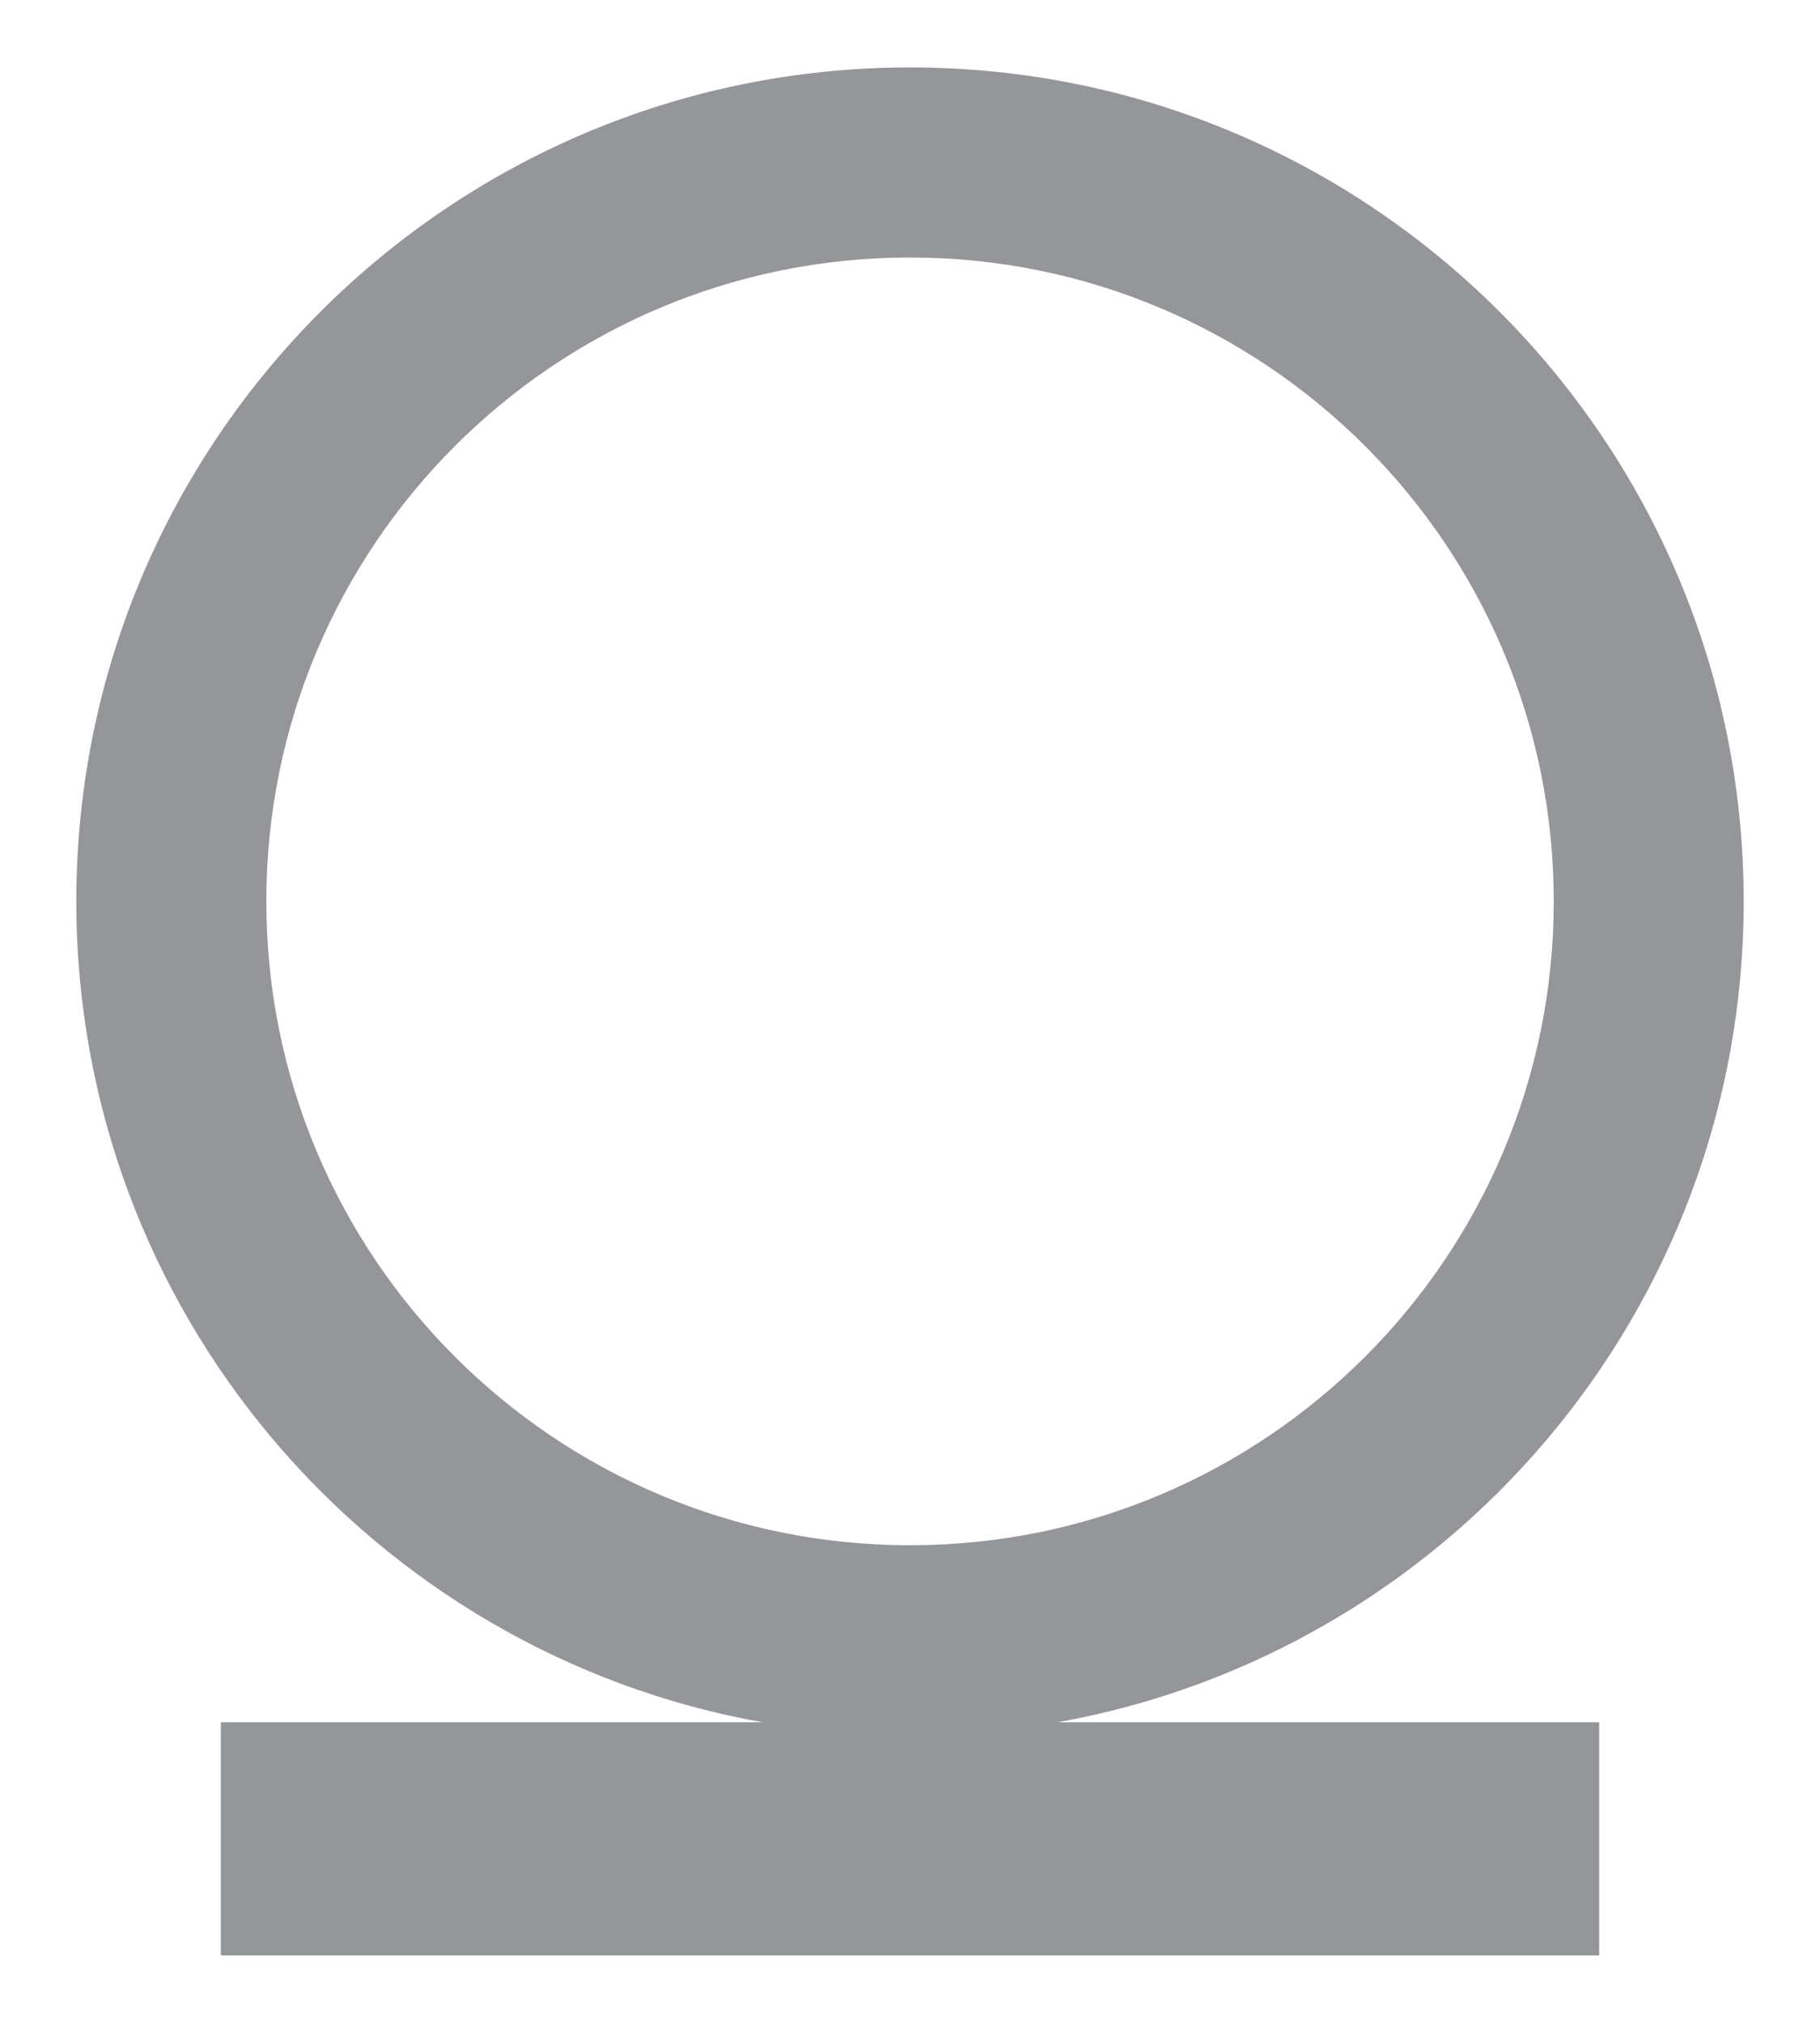 <?xml version="1.0" encoding="utf-8"?>
<!-- Generator: Adobe Illustrator 15.0.2, SVG Export Plug-In . SVG Version: 6.00 Build 0)  -->
<!DOCTYPE svg PUBLIC "-//W3C//DTD SVG 1.1//EN" "http://www.w3.org/Graphics/SVG/1.1/DTD/svg11.dtd">
<svg version="1.1" id="Layer_1" xmlns="http://www.w3.org/2000/svg" xmlns:xlink="http://www.w3.org/1999/xlink" x="0px" y="0px"
	 width="27px" height="30px" viewBox="0 0 27 30" enable-background="new 0 0 27 30" xml:space="preserve">
<g>
	<path fill="#949699" d="M3.951,13.368c0-5.273,4.275-9.549,9.549-9.549s9.55,4.276,9.55,9.549c0,5.274-4.276,9.549-9.55,9.549
		S3.951,18.642,3.951,13.368 M25.868,13.368C25.868,6.538,20.33,1,13.5,1S1.132,6.538,1.132,13.368
		c0,6.084,4.395,11.143,10.182,12.175H3.276V29h20.448v-3.457h-8.038C21.474,24.511,25.868,19.452,25.868,13.368"/>
</g>
</svg>

